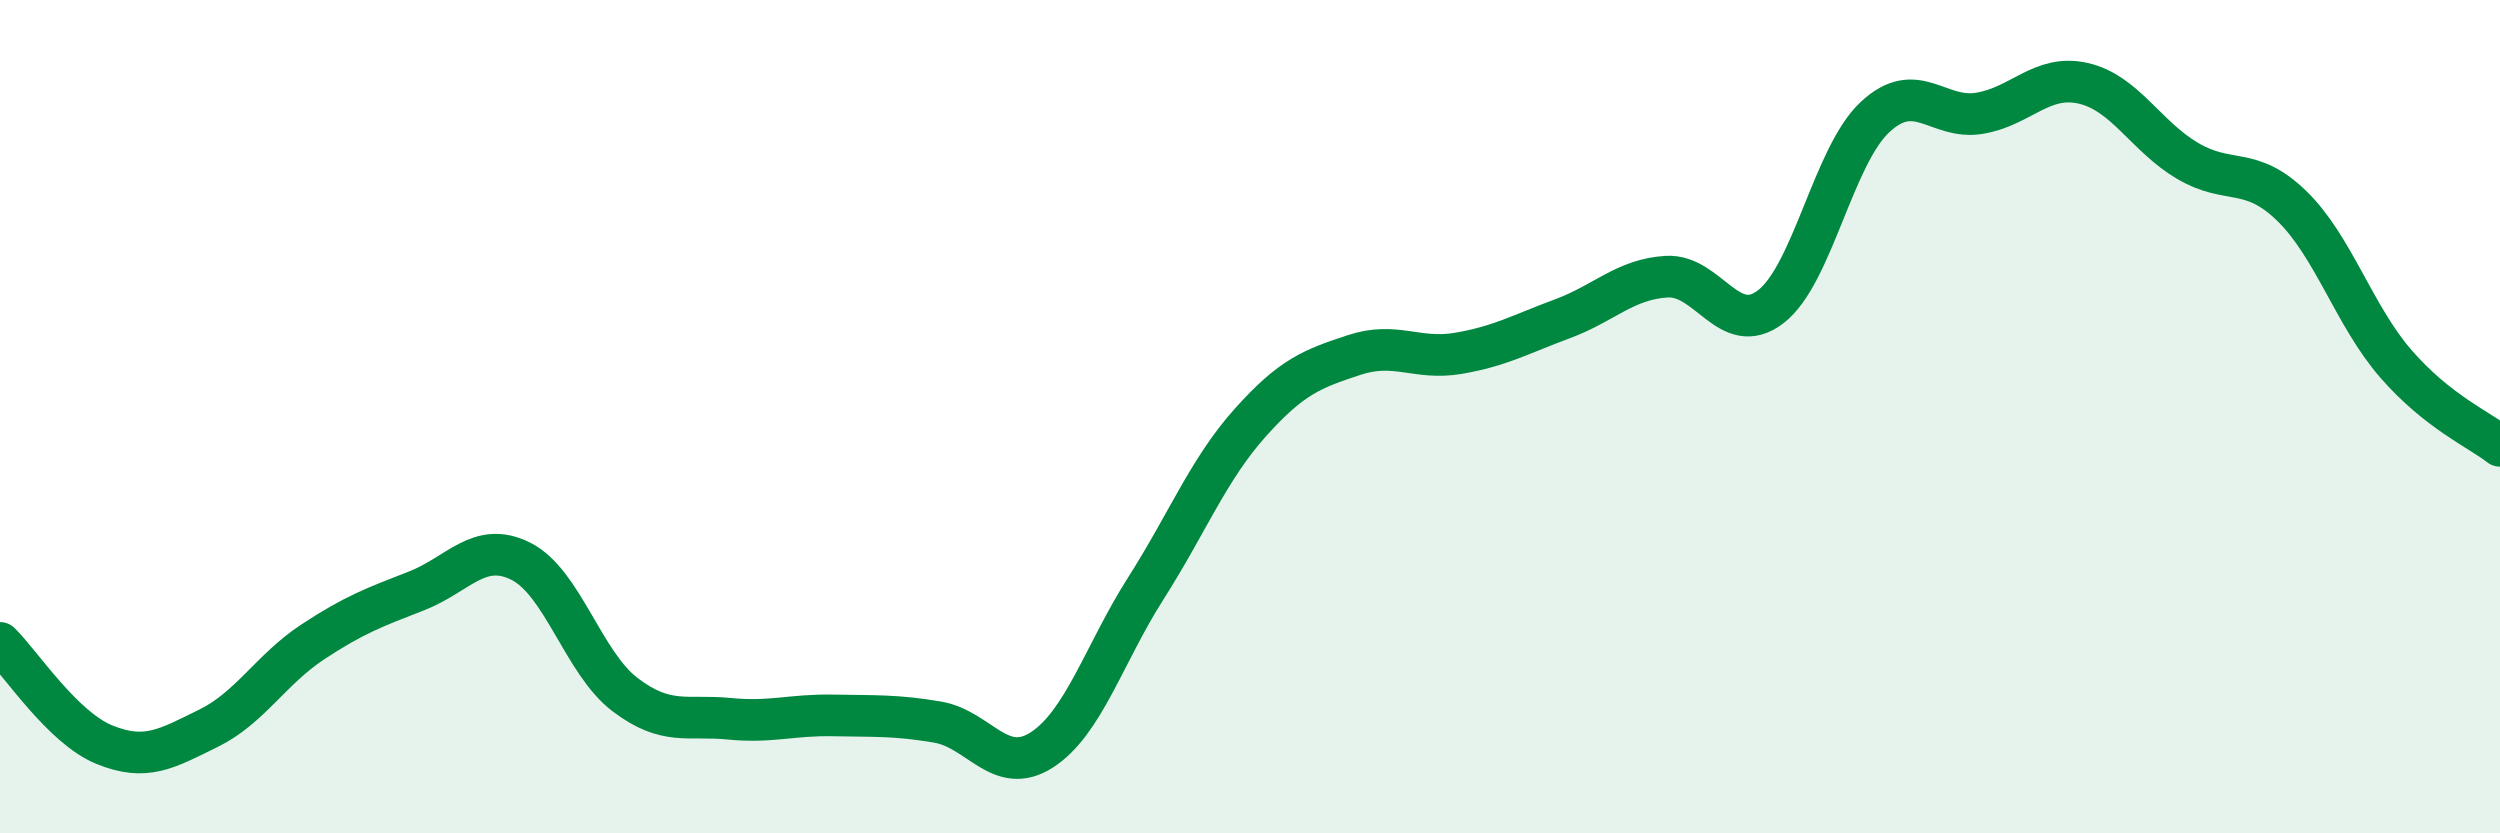 
    <svg width="60" height="20" viewBox="0 0 60 20" xmlns="http://www.w3.org/2000/svg">
      <path
        d="M 0,15.43 C 0.5,15.92 1.5,17.46 2.5,17.87 C 3.5,18.28 4,17.97 5,17.48 C 6,16.99 6.5,16.07 7.5,15.41 C 8.5,14.75 9,14.57 10,14.18 C 11,13.79 11.5,12.97 12.5,13.47 C 13.5,13.97 14,15.91 15,16.67 C 16,17.43 16.5,17.15 17.5,17.25 C 18.5,17.35 19,17.15 20,17.17 C 21,17.19 21.5,17.16 22.5,17.33 C 23.5,17.5 24,18.64 25,18 C 26,17.36 26.5,15.69 27.5,14.12 C 28.5,12.55 29,11.27 30,10.15 C 31,9.03 31.5,8.85 32.5,8.52 C 33.5,8.19 34,8.65 35,8.48 C 36,8.31 36.5,8.02 37.5,7.65 C 38.5,7.28 39,6.7 40,6.64 C 41,6.58 41.5,8.13 42.5,7.36 C 43.5,6.59 44,3.74 45,2.81 C 46,1.88 46.5,2.88 47.5,2.72 C 48.5,2.56 49,1.77 50,2 C 51,2.23 51.5,3.27 52.5,3.86 C 53.5,4.45 54,3.97 55,4.94 C 56,5.91 56.5,7.58 57.5,8.73 C 58.5,9.88 59.5,10.31 60,10.7L60 20L0 20Z"
        fill="#008740"
        opacity="0.1"
        stroke-linecap="round"
        stroke-linejoin="round"
      />
      <path
        d="M 0,15.43 C 0.5,15.92 1.5,17.46 2.5,17.87 C 3.5,18.28 4,17.97 5,17.48 C 6,16.99 6.5,16.07 7.5,15.41 C 8.5,14.75 9,14.57 10,14.18 C 11,13.79 11.5,12.97 12.5,13.47 C 13.5,13.97 14,15.91 15,16.67 C 16,17.43 16.5,17.15 17.5,17.25 C 18.5,17.35 19,17.15 20,17.17 C 21,17.19 21.5,17.16 22.5,17.33 C 23.5,17.5 24,18.64 25,18 C 26,17.36 26.5,15.69 27.5,14.12 C 28.5,12.55 29,11.27 30,10.15 C 31,9.03 31.5,8.85 32.5,8.52 C 33.5,8.19 34,8.65 35,8.48 C 36,8.31 36.5,8.02 37.5,7.65 C 38.5,7.28 39,6.7 40,6.64 C 41,6.58 41.5,8.13 42.5,7.36 C 43.5,6.59 44,3.74 45,2.81 C 46,1.88 46.5,2.88 47.5,2.72 C 48.5,2.56 49,1.77 50,2 C 51,2.23 51.5,3.27 52.5,3.86 C 53.5,4.45 54,3.97 55,4.94 C 56,5.91 56.5,7.58 57.5,8.73 C 58.5,9.88 59.5,10.31 60,10.7"
        stroke="#008740"
        stroke-width="1"
        fill="none"
        stroke-linecap="round"
        stroke-linejoin="round"
      />
    </svg>
  